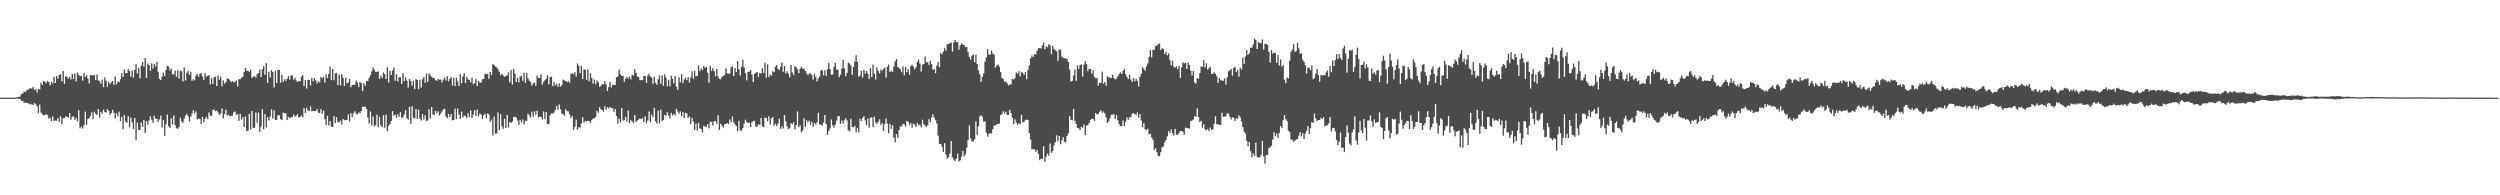 <?xml version="1.0" encoding="UTF-8"?>
<svg xmlns="http://www.w3.org/2000/svg" width="1920" height="150">
  <path d="M0 74.995h1v1.000H0zM1 74.995h1v1.000H1zM2 74.995h1v1.000H2zM3 74.995h1v1.000H3zM4 74.995h1v1.000H4zM5 74.994h1v1.000H5zM6 74.994h1v1.000H6zM7 74.995h1v1.000H7zM8 74.995h1v1.000H8zM9 74.995h1v1.000H9zM10 74.995h1v1.000H10zM11 74.983h1v1.000H11zM12 74.886h1v1.000H12zM13 74.404h1v1.100H13zM14 74.553h1v1.457H14zM15 74.012h1v1.992H15zM16 72.124h1v5.401H16zM17 71.909h1v5.606H17zM18 70.276h1v8.676H18zM19 70.722h1v8.016H19zM20 69.301h1v9.745H20zM21 68.882h1v10.205H21zM22 68.051h1v12.070H22zM23 67.775h1v11.875H23zM24 68.111h1v12.173H24zM25 66.722h1v13.882H25zM26 69.050h1v10.103H26zM27 68.440h1v11.711H27zM28 71.057h1v10.749H28zM29 68.296h1v18.661H29zM30 68.784h1v11.595H30zM31 63.582h1v22.823H31zM32 65.225h1v22.488H32zM33 62.214h1v26.403H33zM34 62.934h1v25.414H34zM35 63.965h1v23.613H35zM36 62.271h1v26.222H36zM37 63.000h1v28.149H37zM38 65.602h1v24.767H38zM39 62.645h1v30.341H39zM40 64.165h1v25.212H40zM41 58.954h1v33.761H41zM42 63.711h1v28.936H42zM43 58.360h1v34.411H43zM44 60.516h1v30.115H44zM45 57.589h1v35.958H45zM46 57.014h1v32.333H46zM47 62.394h1v32.739H47zM48 54.480h1v36.445H48zM49 64.377h1v26.199H49zM50 58.542h1v30.593H50zM51 59.088h1v30.736H51zM52 60.491h1v29.793H52zM53 59.049h1v27.745H53zM54 61.063h1v30.826H54zM55 56.815h1v32.817H55zM56 60.646h1v28.720H56zM57 56.395h1v35.735H57zM58 62.506h1v28.012H58zM59 55.756h1v37.377H59zM60 57.355h1v27.279H60zM61 58.563h1v40.004H61zM62 58.133h1v39.111H62zM63 61.944h1v36.756H63zM64 55.932h1v40.202H64zM65 59.114h1v26.657H65zM66 57.728h1v38.072H66zM67 60.234h1v31.228H67zM68 64.112h1v26.615H68zM69 57.503h1v31.461H69zM70 57.953h1v28.348H70zM71 57.879h1v33.752H71zM72 57.483h1v28.347H72zM73 61.389h1v26.070H73zM74 57.219h1v31.098H74zM75 61.687h1v22.085H75zM76 62.498h1v27.832H76zM77 64.415h1v21.375H77zM78 61.072h1v26.376H78zM79 67.045h1v17.192H79zM80 59.556h1v26.412H80zM81 61.988h1v24.360H81zM82 66.723h1v17.078H82zM83 62.748h1v22.253H83zM84 64.613h1v23.585H84zM85 63.102h1v23.668H85zM86 62.191h1v22.204H86zM87 65.185h1v21.429H87zM88 58.754h1v32.069H88zM89 64.700h1v22.358H89zM90 62.631h1v26.735H90zM91 63.110h1v22.672H91zM92 60.873h1v32.123H92zM93 56.204h1v33.587H93zM94 59.112h1v40.052H94zM95 53.411h1v34.948H95zM96 56.074h1v37.289H96zM97 56.178h1v38.076H97zM98 53.109h1v36.122H98zM99 54.455h1v43.323H99zM100 58.931h1v31.388H100zM101 53.958h1v40.032H101zM102 59.610h1v39.486H102zM103 53.671h1v36.890H103zM104 49.351h1v58.364H104zM105 56.370h1v37.828H105zM106 52.194h1v47.530H106zM107 60.148h1v39.635H107zM108 50.488h1v43.451H108zM109 47.597h1v49.883H109zM110 51.153h1v40.992H110zM111 44.490h1v57.712H111zM112 59.912h1v33.103H112zM113 48.895h1v46.836H113zM114 49.995h1v42.507H114zM115 54.443h1v34.942H115zM116 48.576h1v43.365H116zM117 52.708h1v41.566H117zM118 49.061h1v39.839H118zM119 50.969h1v40.083H119zM120 47.449h1v43.900H120zM121 55.188h1v38.287H121zM122 60.564h1v31.116H122zM123 61.382h1v27.352H123zM124 58.775h1v39.181H124zM125 55.735h1v36.593H125zM126 58.475h1v45.880H126zM127 53.671h1v41.778H127zM128 50.566h1v37.451H128zM129 51.071h1v45.851H129zM130 54.140h1v44.285H130zM131 52.577h1v38.267H131zM132 57.203h1v38.254H132zM133 56.964h1v31.688H133zM134 54.157h1v41.814H134zM135 58.940h1v39.511H135zM136 54.021h1v44.913H136zM137 60.399h1v37.251H137zM138 54.244h1v36.131H138zM139 54.791h1v38.346H139zM140 62.461h1v31.942H140zM141 51.794h1v39.570H141zM142 61.732h1v27.059H142zM143 55.901h1v31.500H143zM144 54.419h1v34.883H144zM145 57.566h1v35.766H145zM146 55.197h1v34.390H146zM147 62.168h1v24.914H147zM148 60.805h1v23.887H148zM149 61.620h1v25.382H149zM150 58.170h1v27.376H150zM151 56.663h1v35.095H151zM152 58.921h1v32.171H152zM153 56.911h1v34.497H153zM154 56.046h1v39.170H154zM155 58.807h1v30.976H155zM156 61.325h1v32.547H156zM157 56.153h1v35.181H157zM158 58.796h1v30.926H158zM159 58.403h1v33.152H159zM160 57.584h1v28.751H160zM161 64.834h1v23.897H161zM162 60.148h1v28.815H162zM163 64.607h1v19.748H163zM164 59.234h1v24.879H164zM165 58.822h1v26.561H165zM166 66.138h1v18.833H166zM167 58.048h1v28.304H167zM168 61.247h1v27.008H168zM169 58.828h1v28.260H169zM170 66.321h1v16.999H170zM171 61.686h1v29.296H171zM172 64.188h1v23.371H172zM173 63.027h1v21.286H173zM174 60.403h1v28.276H174zM175 60.472h1v27.524H175zM176 61.694h1v27.549H176zM177 63.137h1v25.870H177zM178 62.381h1v26.464H178zM179 63.081h1v23.291H179zM180 63.052h1v22.536H180zM181 61.773h1v26.424H181zM182 66.348h1v21.294H182zM183 60.749h1v32.031H183zM184 60.932h1v26.489H184zM185 59.710h1v32.153H185zM186 59.044h1v30.985H186zM187 55.294h1v42.202H187zM188 52.284h1v37.233H188zM189 54.447h1v46.165H189zM190 54.519h1v45.916H190zM191 55.266h1v32.166H191zM192 53.542h1v45.925H192zM193 59.792h1v25.528H193zM194 58.890h1v39.417H194zM195 58.355h1v39.727H195zM196 59.639h1v26.686H196zM197 56.911h1v37.469H197zM198 56.182h1v30.303H198zM199 53.365h1v47.914H199zM200 59.173h1v38.218H200zM201 53.028h1v30.825H201zM202 50.806h1v48.494H202zM203 57.468h1v30.214H203zM204 48.491h1v49.385H204zM205 63.574h1v26.457H205zM206 55.064h1v37.460H206zM207 59.477h1v29.892H207zM208 53.839h1v30.117H208zM209 55.382h1v35.719H209zM210 67.199h1v17.658H210zM211 54.299h1v37.861H211zM212 63.716h1v28.414H212zM213 53.645h1v34.952H213zM214 53.717h1v34.812H214zM215 63.517h1v27.961H215zM216 57.493h1v34.621H216zM217 62.901h1v23.568H217zM218 60.807h1v26.205H218zM219 62.127h1v24.819H219zM220 60.542h1v31.687H220zM221 58.441h1v31.340H221zM222 61.120h1v29.681H222zM223 58.052h1v31.928H223zM224 57.928h1v32.061H224zM225 61.231h1v26.755H225zM226 59.684h1v29.891H226zM227 61.821h1v27.020H227zM228 62.943h1v24.743H228zM229 62.117h1v28.002H229zM230 62.465h1v27.394H230zM231 58.956h1v29.647H231zM232 57.590h1v32.498H232zM233 65.923h1v17.074H233zM234 61.372h1v25.485H234zM235 68.036h1v14.823H235zM236 61.372h1v23.491H236zM237 61.399h1v23.913H237zM238 65.607h1v16.225H238zM239 59.739h1v25.768H239zM240 62.462h1v22.658H240zM241 59.977h1v25.493H241zM242 61.709h1v23.504H242zM243 64.080h1v19.766H243zM244 62.374h1v24.117H244zM245 63.357h1v23.519H245zM246 58.959h1v24.808H246zM247 60.179h1v27.283H247zM248 58.921h1v26.094H248zM249 63.412h1v28.147H249zM250 57.192h1v38.878H250zM251 60.047h1v28.775H251zM252 56.775h1v39.596H252zM253 51.046h1v41.969H253zM254 61.473h1v35.723H254zM255 53.025h1v44.554H255zM256 61.663h1v27.538H256zM257 56.361h1v38.170H257zM258 55.958h1v33.950H258zM259 65.375h1v28.225H259zM260 57.165h1v36.968H260zM261 65.635h1v26.979H261zM262 56.863h1v38.805H262zM263 59.908h1v31.461H263zM264 66.024h1v26.333H264zM265 59.556h1v32.703H265zM266 64.005h1v28.112H266zM267 63.289h1v24.574H267zM268 60.725h1v32.697H268zM269 66.945h1v19.952H269zM270 65.346h1v24.521H270zM271 65.077h1v21.920H271zM272 65.199h1v20.276H272zM273 61.839h1v25.466H273zM274 63.604h1v24.476H274zM275 66.849h1v19.564H275zM276 63.023h1v23.833H276zM277 64.109h1v21.143H277zM278 69.861h1v12.131H278zM279 63.956h1v18.176H279zM280 65.798h1v16.039H280zM281 62.051h1v21.539H281zM282 62.370h1v28.012H282zM283 59.759h1v35.123H283zM284 57.752h1v27.866H284zM285 54.835h1v41.501H285zM286 51.836h1v37.591H286zM287 53.557h1v43.591H287zM288 55.143h1v41.030H288zM289 55.214h1v32.836H289zM290 54.811h1v42.951H290zM291 60.534h1v29.179H291zM292 58.046h1v38.267H292zM293 59.876h1v37.917H293zM294 55.663h1v32.817H294zM295 56.926h1v41.245H295zM296 60.642h1v27.497H296zM297 51.646h1v48.972H297zM298 63.375h1v33.445H298zM299 54.409h1v40.831H299zM300 57.572h1v35.280H300zM301 54.243h1v31.100H301zM302 51.905h1v36.867H302zM303 61.979h1v26.045H303zM304 57.006h1v33.340H304zM305 62.557h1v25.272H305zM306 59.346h1v30.303H306zM307 59.356h1v26.731H307zM308 64.465h1v26.003H308zM309 56.115h1v33.949H309zM310 62.431h1v25.471H310zM311 59.589h1v24.969H311zM312 61.880h1v28.982H312zM313 67.216h1v24.554H313zM314 60.690h1v21.356H314zM315 62.088h1v33.001H315zM316 65.747h1v15.816H316zM317 62.077h1v28.520H317zM318 68.463h1v22.481H318zM319 60.828h1v22.842H319zM320 61.367h1v30.085H320zM321 68.483h1v15.761H321zM322 61.228h1v29.898H322zM323 67.227h1v25.344H323zM324 60.928h1v26.551H324zM325 59.225h1v32.458H325zM326 63.574h1v25.011H326zM327 56.473h1v36.439H327zM328 62.843h1v29.578H328zM329 56.362h1v27.579H329zM330 57.839h1v33.031H330zM331 58.947h1v23.301H331zM332 59.804h1v28.113H332zM333 59.835h1v28.461H333zM334 61.525h1v23.677H334zM335 62.043h1v25.018H335zM336 60.732h1v24.758H336zM337 61.403h1v27.321H337zM338 61.055h1v26.305H338zM339 63.273h1v22.381H339zM340 61.153h1v22.899H340zM341 59.521h1v24.058H341zM342 61.891h1v27.587H342zM343 58.530h1v32.236H343zM344 62.479h1v25.038H344zM345 60.730h1v29.036H345zM346 59.228h1v28.352H346zM347 65.697h1v26.771H347zM348 59.679h1v32.448H348zM349 66.031h1v17.435H349zM350 59.674h1v31.890H350zM351 62.570h1v20.773H351zM352 66.044h1v22.045H352zM353 56.829h1v34.495H353zM354 63.863h1v21.844H354zM355 58.748h1v31.549H355zM356 56.197h1v32.602H356zM357 63.856h1v25.299H357zM358 59.054h1v31.624H358zM359 61.045h1v25.886H359zM360 61.290h1v28.628H360zM361 63.258h1v21.579H361zM362 59.553h1v31.019H362zM363 64.629h1v23.368H363zM364 63.870h1v20.788H364zM365 60.486h1v28.493H365zM366 66.124h1v18.022H366zM367 62.185h1v27.143H367zM368 63.367h1v23.864H368zM369 63.520h1v24.501H369zM370 60.940h1v30.465H370zM371 60.623h1v28.000H371zM372 56.512h1v30.805H372zM373 56.969h1v33.794H373zM374 56.671h1v30.425H374zM375 60.581h1v27.338H375zM376 55.226h1v38.434H376zM377 57.630h1v34.290H377zM378 49.265h1v54.697H378zM379 49.953h1v39.538H379zM380 51.197h1v51.440H380zM381 51.701h1v50.918H381zM382 53.204h1v33.222H382zM383 55.121h1v44.840H383zM384 57.684h1v30.002H384zM385 56.535h1v40.433H385zM386 58.017h1v40.868H386zM387 59.094h1v32.085H387zM388 58.271h1v40.051H388zM389 57.971h1v30.226H389zM390 55.569h1v42.331H390zM391 63.270h1v30.417H391zM392 53.656h1v40.785H392zM393 64.911h1v28.433H393zM394 52.846h1v37.035H394zM395 56.586h1v32.999H395zM396 63.049h1v27.272H396zM397 59.957h1v32.644H397zM398 63.264h1v32.585H398zM399 58.753h1v33.260H399zM400 58.314h1v35.762H400zM401 62.048h1v29.764H401zM402 55.829h1v39.588H402zM403 63.685h1v29.100H403zM404 55.998h1v36.763H404zM405 60.102h1v27.199H405zM406 62.022h1v26.586H406zM407 63.094h1v27.118H407zM408 65.773h1v19.993H408zM409 64.052h1v25.580H409zM410 63.374h1v22.230H410zM411 65.808h1v22.237H411zM412 57.957h1v27.145H412zM413 59.907h1v30.239H413zM414 59.816h1v29.722H414zM415 57.103h1v32.782H415zM416 64.941h1v26.693H416zM417 63.051h1v22.533H417zM418 61.573h1v29.977H418zM419 60.546h1v25.469H419zM420 57.735h1v37.603H420zM421 64.709h1v30.560H421zM422 59.292h1v29.305H422zM423 58.818h1v28.358H423zM424 66.078h1v21.049H424zM425 63.088h1v23.262H425zM426 65.702h1v18.584H426zM427 64.289h1v17.197H427zM428 66.613h1v17.612H428zM429 64.007h1v16.152H429zM430 66.498h1v17.382H430zM431 65.297h1v21.943H431zM432 61.153h1v26.429H432zM433 61.787h1v27.033H433zM434 62.073h1v21.889H434zM435 63.109h1v22.283H435zM436 62.290h1v23.262H436zM437 63.535h1v24.393H437zM438 56.744h1v33.904H438zM439 56.327h1v32.859H439zM440 57.069h1v42.660H440zM441 55.496h1v41.885H441zM442 58.798h1v33.205H442zM443 48.724h1v50.756H443zM444 50.411h1v47.288H444zM445 56.231h1v41.778H445zM446 50.576h1v44.232H446zM447 60.661h1v29.286H447zM448 53.387h1v40.916H448zM449 53.494h1v39.543H449zM450 61.352h1v31.824H450zM451 53.362h1v39.398H451zM452 62.395h1v30.512H452zM453 56.402h1v38.004H453zM454 59.853h1v32.438H454zM455 64.187h1v26.832H455zM456 61.059h1v29.876H456zM457 64.667h1v25.072H457zM458 61.948h1v23.141H458zM459 63.078h1v23.504H459zM460 66.692h1v15.651H460zM461 65.852h1v17.975H461zM462 64.613h1v19.837H462zM463 64.649h1v21.156H463zM464 62.468h1v19.161H464zM465 64.800h1v19.347H465zM466 69.822h1v12.472H466zM467 66.915h1v16.311H467zM468 62.855h1v19.304H468zM469 67.135h1v15.849H469zM470 65.057h1v18.104H470zM471 65.156h1v20.786H471zM472 65.254h1v18.348H472zM473 59.393h1v29.676H473zM474 58.699h1v36.318H474zM475 53.450h1v37.655H475zM476 57.079h1v37.096H476zM477 58.342h1v24.656H477zM478 58.305h1v34.240H478zM479 62.693h1v29.612H479zM480 60.499h1v29.205H480zM481 58.998h1v34.559H481zM482 60.358h1v24.543H482zM483 58.704h1v35.916H483zM484 60.980h1v31.378H484zM485 57.403h1v35.840H485zM486 57.983h1v36.666H486zM487 52.979h1v35.399H487zM488 56.085h1v37.636H488zM489 58.735h1v33.847H489zM490 59.310h1v32.422H490zM491 61.622h1v29.317H491zM492 61.440h1v30.040H492zM493 61.603h1v29.051H493zM494 58.321h1v35.413H494zM495 58.368h1v30.967H495zM496 63.758h1v31.028H496zM497 57.998h1v34.572H497zM498 56.560h1v29.113H498zM499 58.735h1v35.184H499zM500 59.479h1v28.611H500zM501 64.399h1v25.532H501zM502 59.017h1v23.809H502zM503 63.440h1v29.772H503zM504 65.099h1v29.849H504zM505 60.860h1v24.127H505zM506 57.977h1v36.749H506zM507 64.364h1v19.795H507zM508 57.915h1v35.085H508zM509 65.966h1v26.123H509zM510 57.137h1v31.083H510zM511 59.524h1v29.243H511zM512 66.181h1v20.116H512zM513 61.320h1v27.390H513zM514 66.325h1v24.705H514zM515 58.063h1v28.571H515zM516 60.443h1v28.278H516zM517 63.971h1v23.560H517zM518 58.490h1v30.114H518zM519 66.695h1v16.873H519zM520 68.958h1v16.720H520zM521 59.316h1v28.084H521zM522 63.213h1v22.344H522zM523 56.915h1v32.255H523zM524 63.894h1v22.326H524zM525 61.020h1v29.639H525zM526 59.594h1v27.048H526zM527 61.493h1v25.679H527zM528 59.291h1v31.421H528zM529 63.386h1v25.993H529zM530 59.474h1v35.841H530zM531 54.729h1v35.798H531zM532 60.375h1v33.019H532zM533 54.426h1v45.584H533zM534 58.659h1v36.390H534zM535 58.232h1v41.839H535zM536 50.282h1v44.077H536zM537 54.647h1v43.980H537zM538 52.501h1v46.526H538zM539 53.850h1v47.990H539zM540 50.685h1v45.939H540zM541 52.177h1v45.006H541zM542 51.295h1v46.072H542zM543 55.883h1v39.269H543zM544 63.515h1v35.028H544zM545 50.568h1v42.949H545zM546 54.638h1v38.954H546zM547 52.310h1v44.216H547zM548 54.616h1v38.549H548zM549 58.603h1v34.391H549zM550 52.985h1v42.218H550zM551 58.657h1v29.895H551zM552 60.573h1v39.194H552zM553 60.931h1v34.068H553zM554 59.157h1v37.376H554zM555 58.303h1v39.576H555zM556 57.736h1v37.659H556zM557 52.555h1v42.653H557zM558 56.284h1v38.174H558zM559 56.647h1v38.806H559zM560 56.441h1v35.364H560zM561 51.703h1v42.143H561zM562 50.945h1v38.588H562zM563 58.358h1v35.581H563zM564 52.210h1v43.442H564zM565 55.350h1v41.461H565zM566 46.760h1v53.925H566zM567 53.199h1v39.526H567zM568 57.956h1v42.294H568zM569 51.241h1v49.118H569zM570 45.947h1v52.436H570zM571 51.892h1v42.987H571zM572 56.267h1v35.689H572zM573 61.677h1v31.995H573zM574 55.207h1v39.383H574zM575 55.039h1v39.200H575zM576 53.760h1v43.761H576zM577 57.346h1v36.399H577zM578 62.962h1v29.868H578zM579 56.778h1v36.050H579zM580 55.805h1v41.471H580zM581 55.495h1v41.765H581zM582 59.127h1v36.233H582zM583 56.132h1v40.048H583zM584 56.414h1v34.167H584zM585 52.393h1v44.648H585zM586 56.037h1v41.618H586zM587 48.187h1v42.197H587zM588 59.756h1v30.940H588zM589 49.489h1v43.670H589zM590 59.245h1v30.023H590zM591 57.300h1v38.251H591zM592 58.114h1v32.645H592zM593 54.697h1v35.169H593zM594 55.460h1v41.076H594zM595 51.220h1v43.800H595zM596 49.868h1v46.862H596zM597 52.913h1v42.093H597zM598 53.806h1v37.372H598zM599 51.352h1v47.631H599zM600 48.115h1v48.873H600zM601 55.124h1v43.523H601zM602 50.693h1v37.615H602zM603 56.426h1v36.761H603zM604 54.665h1v42.522H604zM605 56.642h1v42.567H605zM606 59.390h1v39.017H606zM607 50.098h1v44.482H607zM608 55.765h1v39.696H608zM609 57.725h1v36.203H609zM610 50.905h1v48.420H610zM611 51.787h1v44.357H611zM612 53.138h1v32.402H612zM613 56.176h1v41.441H613zM614 52.766h1v43.573H614zM615 51.375h1v50.248H615zM616 52.770h1v47.461H616zM617 52.746h1v38.203H617zM618 54.524h1v42.883H618zM619 56.384h1v35.994H619zM620 57.682h1v36.329H620zM621 56.360h1v36.362H621zM622 56.533h1v39.254H622zM623 57.656h1v36.060H623zM624 61.195h1v36.237H624zM625 56.579h1v37.941H625zM626 58.992h1v36.671H626zM627 62.433h1v31.480H627zM628 60.169h1v26.435H628zM629 58.681h1v36.769H629zM630 54.176h1v41.585H630zM631 53.794h1v42.645H631zM632 57.812h1v36.347H632zM633 53.920h1v34.475H633zM634 58.254h1v37.014H634zM635 53.256h1v50.279H635zM636 48.340h1v52.334H636zM637 53.027h1v45.671H637zM638 57.420h1v34.309H638zM639 57.191h1v39.056H639zM640 51.281h1v46.709H640zM641 48.234h1v47.478H641zM642 53.444h1v39.103H642zM643 53.491h1v35.836H643zM644 59.341h1v29.746H644zM645 57.331h1v37.802H645zM646 52.806h1v39.819H646zM647 45.876h1v49.082H647zM648 52.424h1v40.054H648zM649 58.516h1v32.352H649zM650 55.938h1v36.559H650zM651 48.203h1v51.913H651zM652 48.812h1v52.096H652zM653 50.339h1v40.917H653zM654 57.450h1v40.178H654zM655 51.410h1v46.418H655zM656 47.196h1v49.319H656zM657 42.389h1v59.181H657zM658 47.552h1v50.748H658zM659 58.895h1v42.760H659zM660 58.003h1v33.214H660zM661 54.546h1v38.488H661zM662 59.608h1v30.963H662zM663 53.667h1v35.543H663zM664 56.542h1v35.901H664zM665 54.527h1v41.669H665zM666 56.498h1v34.521H666zM667 60.618h1v37.383H667zM668 52.292h1v38.146H668zM669 59.258h1v30.833H669zM670 49.587h1v48.080H670zM671 56.623h1v33.043H671zM672 61.096h1v32.825H672zM673 51.782h1v43.500H673zM674 54.573h1v38.968H674zM675 56.311h1v35.307H675zM676 53.367h1v42.475H676zM677 54.399h1v40.181H677zM678 52.974h1v47.645H678zM679 51.927h1v43.286H679zM680 59.591h1v31.543H680zM681 51.269h1v43.594H681zM682 49.535h1v52.874H682zM683 55.225h1v39.884H683zM684 54.374h1v44.473H684zM685 55.286h1v40.943H685zM686 51.025h1v54.607H686zM687 47.128h1v62.142H687zM688 45.407h1v57.483H688zM689 51.441h1v54.384H689zM690 52.252h1v47.651H690zM691 53.285h1v43.673H691zM692 55.502h1v41.675H692zM693 50.991h1v44.044H693zM694 57.883h1v37.637H694zM695 51.532h1v45.591H695zM696 55.330h1v37.566H696zM697 53.030h1v40.604H697zM698 57.326h1v38.791H698zM699 50.864h1v43.657H699zM700 49.691h1v48.237H700zM701 51.225h1v43.735H701zM702 53.267h1v42.528H702zM703 51.651h1v45.861H703zM704 47.502h1v46.819H704zM705 45.705h1v50.450H705zM706 48.811h1v46.905H706zM707 55.007h1v42.823H707zM708 49.752h1v42.199H708zM709 49.146h1v46.073H709zM710 43.495h1v53.079H710zM711 47.750h1v49.749H711zM712 47.820h1v48.231H712zM713 49.843h1v41.708H713zM714 46.780h1v47.074H714zM715 49.194h1v40.969H715zM716 53.615h1v34.159H716zM717 52.902h1v37.394H717zM718 56.164h1v36.140H718zM719 50.528h1v44.372H719zM720 47.454h1v56.719H720zM721 51.602h1v58.922H721zM722 40.701h1v69.805H722zM723 41.773h1v70.908H723zM724 39.630h1v77.011H724zM725 36.977h1v72.951H725zM726 38.844h1v79.834H726zM727 33.969h1v87.914H727zM728 33.900h1v86.655H728zM729 33.196h1v84.837H729zM730 32.664h1v75.664H730zM731 39.628h1v81.230H731zM732 32.766h1v89.752H732zM733 30.703h1v92.945H733zM734 32.360h1v89.615H734zM735 32.359h1v85.620H735zM736 38.231h1v85.927H736zM737 34.706h1v88.388H737zM738 33.278h1v87.033H738zM739 34.233h1v81.631H739zM740 34.549h1v85.587H740zM741 36.192h1v82.332H741zM742 35.925h1v77.499H742zM743 40.076h1v67.483H743zM744 43.703h1v52.628H744zM745 45.735h1v60.598H745zM746 42.777h1v65.638H746zM747 41.749h1v67.024H747zM748 47.842h1v59.056H748zM749 42.106h1v51.186H749zM750 49.186h1v54.336H750zM751 54.012h1v42.887H751zM752 57.151h1v32.244H752zM753 62.806h1v25.591H753zM754 58.962h1v30.742H754zM755 56.300h1v37.124H755zM756 47.359h1v45.845H756zM757 44.031h1v57.858H757zM758 37.846h1v67.108H758zM759 41.988h1v60.925H759zM760 41.923h1v60.254H760zM761 38.764h1v63.788H761zM762 41.138h1v58.021H762zM763 41.922h1v54.452H763zM764 51.917h1v44.619H764zM765 50.333h1v45.052H765zM766 49.607h1v45.607H766zM767 51.188h1v43.732H767zM768 55.381h1v33.164H768zM769 59.723h1v27.898H769zM770 60.681h1v24.771H770zM771 62.854h1v24.334H771zM772 62.556h1v23.221H772zM773 63.881h1v24.398H773zM774 65.676h1v22.633H774zM775 64.757h1v19.567H775zM776 64.817h1v22.007H776zM777 60.661h1v29.778H777zM778 61.124h1v34.159H778zM779 60.007h1v31.715H779zM780 55.672h1v38.545H780zM781 56.603h1v39.395H781zM782 54.706h1v39.867H782zM783 58.644h1v36.760H783zM784 55.135h1v33.032H784zM785 55.893h1v38.096H785zM786 57.619h1v35.868H786zM787 55.193h1v36.866H787zM788 60.806h1v31.096H788zM789 53.543h1v38.550H789zM790 50.354h1v51.778H790zM791 44.745h1v62.530H791zM792 42.572h1v72.153H792zM793 43.778h1v70.803H793zM794 41.517h1v73.129H794zM795 41.835h1v74.804H795zM796 39.042h1v76.144H796zM797 36.993h1v81.189H797zM798 36.896h1v86.116H798zM799 37.205h1v84.596H799zM800 34.954h1v87.282H800zM801 32.778h1v79.435H801zM802 37.806h1v86.472H802zM803 35.587h1v84.781H803zM804 36.287h1v81.683H804zM805 33.955h1v85.691H805zM806 34.993h1v75.199H806zM807 41.550h1v75.851H807zM808 35.391h1v80.691H808zM809 37.499h1v74.205H809zM810 38.672h1v70.660H810zM811 39.355h1v64.576H811zM812 46.754h1v61.667H812zM813 38.074h1v66.312H813zM814 38.044h1v72.756H814zM815 43.454h1v64.266H815zM816 44.640h1v60.594H816zM817 44.644h1v64.241H817zM818 44.880h1v64.361H818zM819 45.276h1v59.103H819zM820 47.552h1v54.846H820zM821 53.383h1v35.799H821zM822 62.523h1v29.531H822zM823 62.031h1v30.343H823zM824 57.992h1v25.624H824zM825 53.391h1v39.423H825zM826 62.077h1v33.231H826zM827 50.326h1v48.019H827zM828 52.909h1v45.648H828zM829 49.986h1v50.028H829zM830 49.387h1v48.050H830zM831 58.807h1v39.309H831zM832 49.597h1v45.977H832zM833 46.960h1v56.800H833zM834 49.307h1v47.255H834zM835 54.730h1v41.297H835zM836 52.886h1v41.565H836zM837 52.921h1v39.169H837zM838 56.585h1v34.566H838zM839 53.984h1v37.365H839zM840 58.862h1v33.967H840zM841 60.179h1v26.556H841zM842 59.887h1v28.037H842zM843 65.852h1v21.734H843zM844 63.636h1v22.274H844zM845 63.596h1v21.012H845zM846 54.986h1v31.636H846zM847 64.429h1v21.213H847zM848 62.960h1v24.236H848zM849 65.890h1v24.278H849zM850 58.451h1v35.995H850zM851 59.467h1v33.748H851zM852 59.629h1v31.082H852zM853 59.965h1v28.259H853zM854 57.298h1v30.786H854zM855 60.011h1v27.766H855zM856 61.017h1v30.360H856zM857 60.399h1v27.960H857zM858 58.672h1v33.761H858zM859 56.735h1v38.529H859zM860 55.535h1v41.357H860zM861 56.820h1v40.176H861zM862 54.464h1v38.077H862zM863 52.873h1v44.088H863zM864 56.964h1v36.453H864zM865 58.972h1v31.211H865zM866 60.749h1v31.511H866zM867 57.386h1v32.848H867zM868 61.108h1v28.736H868zM869 62.926h1v24.370H869zM870 59.868h1v26.910H870zM871 62.380h1v25.187H871zM872 60.535h1v27.978H872zM873 62.029h1v24.318H873zM874 66.381h1v23.964H874zM875 59.078h1v28.472H875zM876 56.765h1v35.810H876zM877 51.386h1v46.427H877zM878 52.937h1v41.654H878zM879 54.316h1v44.907H879zM880 51.017h1v48.999H880zM881 48.724h1v50.173H881zM882 43.628h1v59.516H882zM883 38.418h1v64.347H883zM884 44.005h1v61.555H884zM885 38.310h1v68.995H885zM886 38.146h1v77.012H886zM887 35.382h1v78.311H887zM888 34.944h1v81.961H888zM889 34.036h1v85.656H889zM890 33.328h1v86.695H890zM891 38.467h1v78.496H891zM892 37.013h1v76.264H892zM893 37.748h1v74.758H893zM894 41.581h1v67.827H894zM895 39.678h1v67.856H895zM896 42.562h1v62.190H896zM897 41.050h1v59.689H897zM898 46.224h1v55.964H898zM899 50.115h1v49.390H899zM900 46.699h1v55.614H900zM901 51.197h1v52.720H901zM902 51.954h1v47.092H902zM903 50.957h1v52.402H903zM904 53.018h1v50.617H904zM905 50.633h1v51.536H905zM906 59.819h1v40.786H906zM907 51.706h1v48.954H907zM908 47.899h1v53.296H908zM909 48.732h1v54.769H909zM910 48.279h1v49.695H910zM911 52.920h1v45.348H911zM912 48.079h1v50.392H912zM913 49.911h1v48.984H913zM914 54.207h1v38.715H914zM915 57.960h1v34.536H915zM916 54.558h1v37.199H916zM917 63.184h1v26.038H917zM918 64.298h1v25.348H918zM919 60.066h1v23.137H919zM920 60.480h1v29.326H920zM921 56.032h1v37.644H921zM922 50.991h1v41.783H922zM923 51.392h1v46.586H923zM924 46.190h1v49.316H924zM925 51.955h1v47.246H925zM926 48.515h1v51.607H926zM927 53.388h1v45.561H927zM928 52.493h1v48.195H928zM929 51.326h1v46.693H929zM930 56.788h1v43.116H930zM931 56.853h1v42.452H931zM932 55.552h1v39.564H932zM933 56.668h1v32.640H933zM934 58.563h1v36.845H934zM935 63.660h1v31.807H935zM936 59.953h1v35.837H936zM937 61.666h1v34.456H937zM938 61.840h1v24.765H938zM939 61.995h1v27.707H939zM940 60.202h1v29.277H940zM941 64.926h1v24.459H941zM942 59.395h1v27.789H942zM943 54.783h1v32.469H943zM944 54.106h1v35.484H944zM945 52.943h1v38.785H945zM946 58.095h1v31.972H946zM947 52.118h1v38.406H947zM948 51.247h1v41.736H948zM949 55.354h1v35.468H949zM950 53.656h1v37.594H950zM951 58.896h1v29.606H951zM952 51.893h1v38.325H952zM953 53.350h1v40.046H953zM954 44.259h1v53.372H954zM955 49.126h1v51.999H955zM956 43.390h1v59.159H956zM957 38.385h1v69.827H957zM958 42.243h1v69.948H958zM959 40.771h1v68.262H959zM960 36.793h1v79.243H960zM961 36.448h1v84.502H961zM962 34.055h1v83.766H962zM963 29.665h1v90.067H963zM964 30.696h1v78.896H964zM965 37.644h1v82.755H965zM966 32.214h1v88.729H966zM967 33.058h1v87.742H967zM968 33.188h1v85.857H968zM969 30.286h1v77.900H969zM970 37.967h1v81.964H970zM971 33.594h1v92.102H971zM972 33.840h1v85.386H972zM973 34.370h1v84.543H973zM974 39.785h1v73.901H974zM975 48.079h1v65.190H975zM976 38.447h1v73.525H976zM977 41.215h1v65.987H977zM978 40.382h1v61.167H978zM979 40.744h1v63.920H979zM980 48.249h1v54.340H980zM981 42.283h1v63.577H981zM982 50.301h1v51.834H982zM983 45.594h1v51.208H983zM984 51.267h1v47.134H984zM985 49.795h1v42.517H985zM986 61.090h1v27.380H986zM987 63.835h1v27.785H987zM988 59.452h1v33.551H988zM989 60.192h1v40.203H989zM990 46.596h1v54.905H990zM991 39.665h1v67.666H991zM992 38.041h1v69.179H992zM993 33.953h1v74.843H993zM994 39.771h1v68.333H994zM995 39.084h1v67.927H995zM996 32.884h1v73.975H996zM997 37.122h1v67.073H997zM998 41.299h1v60.147H998zM999 40.968h1v63.810H999zM1000 45.801h1v56.540H1000zM1001 47.465h1v59.266H1001zM1002 50.058h1v52.479H1002zM1003 56.431h1v43.973H1003zM1004 51.897h1v44.945H1004zM1005 52.077h1v50.781H1005zM1006 53.871h1v44.577H1006zM1007 50.245h1v43.525H1007zM1008 60.906h1v33.502H1008zM1009 60.056h1v27.144H1009zM1010 56.438h1v34.518H1010zM1011 53.000h1v39.891H1011zM1012 57.644h1v34.537H1012zM1013 62.691h1v29.397H1013zM1014 57.415h1v33.066H1014zM1015 57.991h1v33.360H1015zM1016 57.493h1v32.474H1016zM1017 57.924h1v38.937H1017zM1018 55.694h1v40.844H1018zM1019 54.158h1v41.929H1019zM1020 58.866h1v35.901H1020zM1021 50.635h1v39.345H1021zM1022 55.336h1v45.731H1022zM1023 46.580h1v51.852H1023zM1024 50.690h1v47.532H1024zM1025 46.204h1v54.633H1025zM1026 41.615h1v65.784H1026zM1027 45.303h1v66.166H1027zM1028 41.496h1v67.344H1028zM1029 44.464h1v57.345H1029zM1030 46.041h1v67.544H1030zM1031 37.094h1v76.224H1031zM1032 35.016h1v81.815H1032zM1033 41.135h1v64.075H1033zM1034 55.834h1v40.455H1034zM1035 45.182h1v56.763H1035zM1036 38.446h1v71.829H1036zM1037 39.067h1v72.494H1037zM1038 38.044h1v63.644H1038zM1039 55.206h1v44.210H1039zM1040 51.399h1v38.018H1040zM1041 42.097h1v65.725H1041zM1042 36.573h1v74.512H1042zM1043 45.219h1v56.595H1043zM1044 60.316h1v32.384H1044zM1045 49.886h1v50.267H1045zM1046 49.723h1v52.400H1046zM1047 47.331h1v44.131H1047zM1048 52.565h1v45.541H1048zM1049 49.330h1v58.555H1049zM1050 51.755h1v40.750H1050zM1051 61.894h1v30.698H1051zM1052 62.167h1v26.506H1052zM1053 52.605h1v40.452H1053zM1054 56.653h1v40.780H1054zM1055 55.632h1v36.070H1055zM1056 57.391h1v36.951H1056zM1057 54.097h1v39.826H1057zM1058 53.809h1v39.743H1058zM1059 63.149h1v23.115H1059zM1060 58.044h1v39.367H1060zM1061 46.902h1v51.522H1061zM1062 42.747h1v64.142H1062zM1063 46.473h1v54.023H1063zM1064 53.106h1v37.762H1064zM1065 64.185h1v25.784H1065zM1066 51.465h1v48.700H1066zM1067 41.288h1v64.900H1067zM1068 46.501h1v55.691H1068zM1069 51.271h1v40.006H1069zM1070 61.002h1v30.941H1070zM1071 53.764h1v37.577H1071zM1072 50.010h1v53.392H1072zM1073 45.712h1v57.012H1073zM1074 52.652h1v42.252H1074zM1075 64.517h1v21.199H1075zM1076 56.077h1v35.796H1076zM1077 50.463h1v48.403H1077zM1078 50.741h1v45.378H1078zM1079 61.437h1v33.224H1079zM1080 60.633h1v32.215H1080zM1081 51.433h1v41.590H1081zM1082 53.243h1v45.805H1082zM1083 60.143h1v28.277H1083zM1084 61.104h1v31.792H1084zM1085 45.682h1v53.336H1085zM1086 47.993h1v49.403H1086zM1087 51.654h1v42.117H1087zM1088 58.387h1v35.320H1088zM1089 61.909h1v23.548H1089zM1090 63.836h1v30.438H1090zM1091 54.849h1v39.609H1091zM1092 49.903h1v49.953H1092zM1093 49.159h1v47.094H1093zM1094 55.377h1v39.173H1094zM1095 58.203h1v31.692H1095zM1096 65.351h1v20.045H1096zM1097 62.649h1v27.250H1097zM1098 57.657h1v41.884H1098zM1099 53.207h1v44.505H1099zM1100 51.009h1v43.969H1100zM1101 56.856h1v32.786H1101zM1102 63.682h1v16.247H1102zM1103 58.258h1v36.491H1103zM1104 52.424h1v50.178H1104zM1105 51.253h1v45.191H1105zM1106 65.413h1v25.280H1106zM1107 58.025h1v33.766H1107zM1108 57.975h1v46.225H1108zM1109 46.842h1v53.416H1109zM1110 49.589h1v47.416H1110zM1111 60.515h1v35.956H1111zM1112 50.069h1v38.930H1112zM1113 50.854h1v51.161H1113zM1114 51.038h1v46.207H1114zM1115 52.012h1v44.859H1115zM1116 48.949h1v51.162H1116zM1117 45.737h1v58.955H1117zM1118 47.211h1v54.102H1118zM1119 49.715h1v50.978H1119zM1120 44.099h1v56.123H1120zM1121 41.251h1v71.847H1121zM1122 38.507h1v65.512H1122zM1123 47.524h1v65.876H1123zM1124 45.033h1v53.381H1124zM1125 49.493h1v49.916H1125zM1126 45.728h1v56.317H1126zM1127 42.285h1v69.085H1127zM1128 52.521h1v45.950H1128zM1129 53.422h1v33.187H1129zM1130 57.542h1v37.894H1130zM1131 47.709h1v51.807H1131zM1132 54.536h1v45.171H1132zM1133 59.819h1v34.466H1133zM1134 57.897h1v26.428H1134zM1135 58.457h1v32.825H1135zM1136 48.307h1v54.474H1136zM1137 50.117h1v46.916H1137zM1138 62.610h1v22.527H1138zM1139 51.887h1v45.609H1139zM1140 48.799h1v50.198H1140zM1141 50.350h1v48.849H1141zM1142 60.343h1v29.554H1142zM1143 60.944h1v28.798H1143zM1144 54.219h1v42.518H1144zM1145 52.551h1v44.767H1145zM1146 57.539h1v33.411H1146zM1147 58.902h1v33.949H1147zM1148 57.809h1v34.215H1148zM1149 54.348h1v38.038H1149zM1150 57.416h1v35.695H1150zM1151 57.008h1v34.286H1151zM1152 60.718h1v35.353H1152zM1153 51.112h1v41.418H1153zM1154 49.222h1v54.947H1154zM1155 49.977h1v48.619H1155zM1156 52.384h1v40.189H1156zM1157 46.488h1v55.092H1157zM1158 41.240h1v60.571H1158zM1159 48.567h1v57.529H1159zM1160 40.031h1v63.338H1160zM1161 45.233h1v55.181H1161zM1162 45.989h1v64.076H1162zM1163 41.403h1v63.249H1163zM1164 43.986h1v64.405H1164zM1165 49.794h1v50.317H1165zM1166 58.273h1v35.293H1166zM1167 45.398h1v56.847H1167zM1168 41.094h1v70.082H1168zM1169 44.635h1v61.604H1169zM1170 48.221h1v44.786H1170zM1171 60.691h1v32.369H1171zM1172 47.784h1v50.421H1172zM1173 47.181h1v56.358H1173zM1174 55.192h1v41.248H1174zM1175 68.035h1v14.442H1175zM1176 56.771h1v29.934H1176zM1177 53.054h1v38.367H1177zM1178 62.803h1v32.533H1178zM1179 57.313h1v28.123H1179zM1180 64.244h1v27.810H1180zM1181 55.369h1v37.459H1181zM1182 54.259h1v37.431H1182zM1183 57.277h1v30.433H1183zM1184 59.830h1v26.888H1184zM1185 58.780h1v40.787H1185zM1186 47.552h1v57.876H1186zM1187 43.848h1v61.162H1187zM1188 44.476h1v50.023H1188zM1189 49.360h1v48.256H1189zM1190 44.295h1v61.466H1190zM1191 41.349h1v65.117H1191zM1192 36.490h1v71.166H1192zM1193 45.499h1v60.524H1193zM1194 42.124h1v64.611H1194zM1195 42.472h1v73.355H1195zM1196 47.049h1v56.254H1196zM1197 60.336h1v37.009H1197zM1198 38.879h1v63.397H1198zM1199 36.611h1v74.885H1199zM1200 44.078h1v61.701H1200zM1201 58.958h1v28.640H1201zM1202 43.109h1v62.751H1202zM1203 40.136h1v62.602H1203zM1204 49.036h1v56.959H1204zM1205 56.255h1v35.919H1205zM1206 55.975h1v40.698H1206zM1207 52.920h1v50.622H1207zM1208 48.836h1v55.099H1208zM1209 51.610h1v53.440H1209zM1210 61.141h1v25.835H1210zM1211 56.710h1v41.890H1211zM1212 46.860h1v56.974H1212zM1213 54.710h1v41.131H1213zM1214 61.749h1v32.507H1214zM1215 61.703h1v25.642H1215zM1216 59.644h1v27.443H1216zM1217 57.158h1v30.783H1217zM1218 62.613h1v28.796H1218zM1219 63.932h1v25.291H1219zM1220 65.771h1v18.856H1220zM1221 66.161h1v23.854H1221zM1222 65.577h1v20.278H1222zM1223 66.408h1v18.984H1223zM1224 65.094h1v18.544H1224zM1225 57.747h1v29.593H1225zM1226 63.075h1v24.195H1226zM1227 68.730h1v13.723H1227zM1228 59.213h1v32.237H1228zM1229 53.666h1v44.667H1229zM1230 56.052h1v40.433H1230zM1231 60.708h1v29.784H1231zM1232 54.266h1v44.174H1232zM1233 48.041h1v55.206H1233zM1234 50.956h1v44.836H1234zM1235 58.529h1v37.980H1235zM1236 62.109h1v27.653H1236zM1237 55.956h1v36.700H1237zM1238 51.690h1v49.792H1238zM1239 50.470h1v51.511H1239zM1240 57.096h1v37.459H1240zM1241 60.502h1v32.858H1241zM1242 60.715h1v37.727H1242zM1243 55.916h1v42.511H1243zM1244 53.849h1v45.959H1244zM1245 55.405h1v46.153H1245zM1246 60.789h1v34.776H1246zM1247 61.921h1v29.073H1247zM1248 60.622h1v28.310H1248zM1249 57.162h1v34.577H1249zM1250 62.484h1v30.962H1250zM1251 56.237h1v36.113H1251zM1252 58.947h1v32.730H1252zM1253 57.915h1v32.398H1253zM1254 61.077h1v32.932H1254zM1255 60.810h1v33.247H1255zM1256 59.867h1v29.068H1256zM1257 62.507h1v22.315H1257zM1258 61.647h1v23.407H1258zM1259 64.927h1v20.885H1259zM1260 64.302h1v21.395H1260zM1261 64.028h1v22.678H1261zM1262 63.923h1v21.561H1262zM1263 64.564h1v22.174H1263zM1264 60.415h1v29.817H1264zM1265 58.328h1v29.045H1265zM1266 57.962h1v32.546H1266zM1267 64.338h1v22.499H1267zM1268 55.252h1v33.310H1268zM1269 53.203h1v37.266H1269zM1270 56.698h1v35.399H1270zM1271 53.639h1v39.083H1271zM1272 55.476h1v38.628H1272zM1273 55.163h1v39.072H1273zM1274 55.610h1v37.790H1274zM1275 61.490h1v28.929H1275zM1276 60.754h1v28.850H1276zM1277 59.673h1v29.170H1277zM1278 61.626h1v25.035H1278zM1279 60.335h1v27.449H1279zM1280 62.253h1v24.157H1280zM1281 64.464h1v24.365H1281zM1282 64.053h1v25.154H1282zM1283 61.122h1v26.600H1283zM1284 61.503h1v28.695H1284zM1285 64.291h1v23.396H1285zM1286 66.286h1v21.235H1286zM1287 64.507h1v21.653H1287zM1288 64.197h1v21.197H1288zM1289 62.998h1v26.415H1289zM1290 60.110h1v30.080H1290zM1291 58.130h1v32.128H1291zM1292 59.869h1v31.140H1292zM1293 60.671h1v29.980H1293zM1294 59.667h1v32.328H1294zM1295 58.128h1v33.186H1295zM1296 58.618h1v33.337H1296zM1297 55.459h1v37.687H1297zM1298 54.530h1v40.630H1298zM1299 57.302h1v35.170H1299zM1300 59.120h1v33.782H1300zM1301 57.926h1v34.227H1301zM1302 59.968h1v31.709H1302zM1303 61.184h1v33.959H1303zM1304 60.252h1v33.433H1304zM1305 58.325h1v30.731H1305zM1306 59.210h1v33.709H1306zM1307 62.513h1v29.541H1307zM1308 62.365h1v28.500H1308zM1309 61.457h1v31.489H1309zM1310 62.158h1v28.383H1310zM1311 61.821h1v29.876H1311zM1312 62.188h1v29.188H1312zM1313 62.157h1v27.430H1313zM1314 60.293h1v29.266H1314zM1315 57.569h1v30.851H1315zM1316 62.526h1v25.971H1316zM1317 63.625h1v24.167H1317zM1318 66.123h1v22.987H1318zM1319 65.267h1v19.607H1319zM1320 66.502h1v17.310H1320zM1321 66.688h1v17.177H1321zM1322 65.247h1v21.214H1322zM1323 63.723h1v21.654H1323zM1324 62.880h1v26.428H1324zM1325 61.160h1v29.983H1325zM1326 62.846h1v26.839H1326zM1327 65.836h1v21.460H1327zM1328 63.602h1v25.958H1328zM1329 60.211h1v27.147H1329zM1330 63.662h1v21.943H1330zM1331 62.084h1v24.920H1331zM1332 64.790h1v25.841H1332zM1333 66.208h1v20.552H1333zM1334 64.997h1v20.506H1334zM1335 66.529h1v18.406H1335zM1336 63.941h1v23.268H1336zM1337 64.523h1v18.766H1337zM1338 67.826h1v15.787H1338zM1339 68.626h1v14.150H1339zM1340 68.339h1v13.559H1340zM1341 67.740h1v15.716H1341zM1342 67.603h1v17.247H1342zM1343 66.666h1v17.955H1343zM1344 62.819h1v23.013H1344zM1345 63.647h1v20.797H1345zM1346 63.525h1v23.327H1346zM1347 64.465h1v21.843H1347zM1348 66.954h1v18.818H1348zM1349 65.044h1v20.953H1349zM1350 65.261h1v20.294H1350zM1351 67.442h1v15.110H1351zM1352 68.172h1v14.739H1352zM1353 69.110h1v13.374H1353zM1354 69.320h1v14.053H1354zM1355 70.357h1v9.432H1355zM1356 69.405h1v12.508H1356zM1357 70.226h1v9.912H1357zM1358 68.494h1v12.619H1358zM1359 67.430h1v13.294H1359zM1360 66.766h1v15.151H1360zM1361 65.620h1v15.896H1361zM1362 67.895h1v13.713H1362zM1363 68.419h1v13.871H1363zM1364 65.383h1v18.664H1364zM1365 64.758h1v18.738H1365zM1366 66.520h1v19.197H1366zM1367 69.573h1v12.076H1367zM1368 68.472h1v16.900H1368zM1369 67.819h1v16.527H1369zM1370 67.258h1v19.651H1370zM1371 64.634h1v23.500H1371zM1372 61.699h1v26.001H1372zM1373 60.800h1v30.418H1373zM1374 60.479h1v29.921H1374zM1375 61.253h1v30.629H1375zM1376 63.729h1v29.169H1376zM1377 61.639h1v29.023H1377zM1378 60.737h1v31.180H1378zM1379 61.386h1v29.767H1379zM1380 61.978h1v28.779H1380zM1381 62.760h1v25.247H1381zM1382 59.594h1v28.328H1382zM1383 61.758h1v24.129H1383zM1384 61.878h1v23.732H1384zM1385 61.038h1v22.892H1385zM1386 60.708h1v24.738H1386zM1387 60.798h1v25.290H1387zM1388 60.036h1v25.756H1388zM1389 65.840h1v18.705H1389zM1390 63.815h1v22.740H1390zM1391 62.073h1v25.368H1391zM1392 64.319h1v22.037H1392zM1393 66.425h1v18.566H1393zM1394 63.924h1v19.672H1394zM1395 65.006h1v17.735H1395zM1396 66.136h1v16.285H1396zM1397 66.165h1v16.376H1397zM1398 63.472h1v17.532H1398zM1399 64.374h1v18.237H1399zM1400 66.109h1v15.606H1400zM1401 62.000h1v23.216H1401zM1402 66.390h1v17.584H1402zM1403 65.879h1v15.101H1403zM1404 67.790h1v15.061H1404zM1405 67.799h1v18.326H1405zM1406 66.072h1v21.211H1406zM1407 63.662h1v20.626H1407zM1408 63.275h1v26.195H1408zM1409 63.522h1v23.359H1409zM1410 63.794h1v21.118H1410zM1411 63.448h1v23.262H1411zM1412 63.440h1v21.323H1412zM1413 62.364h1v22.741H1413zM1414 63.868h1v21.819H1414zM1415 61.810h1v23.303H1415zM1416 61.951h1v22.977H1416zM1417 63.040h1v22.101H1417zM1418 62.541h1v21.820H1418zM1419 66.531h1v19.883H1419zM1420 62.272h1v24.140H1420zM1421 63.104h1v23.112H1421zM1422 64.247h1v20.742H1422zM1423 62.046h1v23.257H1423zM1424 63.057h1v23.005H1424zM1425 65.386h1v18.436H1425zM1426 67.012h1v14.873H1426zM1427 67.311h1v13.668H1427zM1428 65.417h1v16.818H1428zM1429 68.478h1v14.420H1429zM1430 67.155h1v14.090H1430zM1431 66.503h1v15.593H1431zM1432 68.627h1v14.207H1432zM1433 69.143h1v12.593H1433zM1434 68.062h1v13.117H1434zM1435 67.185h1v17.265H1435zM1436 69.851h1v13.562H1436zM1437 67.889h1v16.283H1437zM1438 66.486h1v14.830H1438zM1439 66.324h1v20.381H1439zM1440 63.437h1v21.814H1440zM1441 61.259h1v23.623H1441zM1442 62.740h1v23.420H1442zM1443 65.188h1v21.188H1443zM1444 61.466h1v26.402H1444zM1445 60.519h1v28.557H1445zM1446 61.041h1v26.192H1446zM1447 61.216h1v29.293H1447zM1448 62.232h1v21.930H1448zM1449 63.145h1v25.836H1449zM1450 62.163h1v26.241H1450zM1451 63.238h1v28.538H1451zM1452 61.020h1v29.168H1452zM1453 61.913h1v26.249H1453zM1454 61.513h1v27.727H1454zM1455 61.712h1v25.400H1455zM1456 62.823h1v22.972H1456zM1457 65.575h1v17.188H1457zM1458 65.354h1v20.446H1458zM1459 64.798h1v21.788H1459zM1460 66.636h1v19.230H1460zM1461 64.487h1v22.901H1461zM1462 65.484h1v16.417H1462zM1463 68.503h1v12.227H1463zM1464 69.213h1v11.299H1464zM1465 69.743h1v13.002H1465zM1466 68.943h1v14.574H1466zM1467 68.417h1v15.985H1467zM1468 65.154h1v17.854H1468zM1469 65.788h1v18.932H1469zM1470 68.571h1v15.571H1470zM1471 67.674h1v15.387H1471zM1472 68.711h1v14.543H1472zM1473 66.168h1v18.508H1473zM1474 64.299h1v21.494H1474zM1475 64.919h1v20.973H1475zM1476 63.796h1v23.782H1476zM1477 65.383h1v21.750H1477zM1478 64.577h1v20.587H1478zM1479 62.997h1v20.292H1479zM1480 64.435h1v21.171H1480zM1481 64.885h1v20.668H1481zM1482 63.662h1v22.169H1482zM1483 62.068h1v23.828H1483zM1484 64.355h1v20.962H1484zM1485 65.305h1v18.539H1485zM1486 65.982h1v16.869H1486zM1487 67.883h1v16.162H1487zM1488 68.659h1v14.019H1488zM1489 69.433h1v13.200H1489zM1490 69.950h1v12.392H1490zM1491 66.229h1v16.991H1491zM1492 66.859h1v16.309H1492zM1493 68.457h1v12.533H1493zM1494 68.849h1v14.778H1494zM1495 67.890h1v14.116H1495zM1496 69.059h1v11.276H1496zM1497 69.190h1v10.423H1497zM1498 68.418h1v11.321H1498zM1499 67.460h1v12.381H1499zM1500 68.187h1v11.612H1500zM1501 67.458h1v14.474H1501zM1502 68.072h1v12.959H1502zM1503 67.804h1v13.764H1503zM1504 68.752h1v12.512H1504zM1505 68.862h1v12.835H1505zM1506 66.614h1v15.238H1506zM1507 67.396h1v14.897H1507zM1508 67.036h1v15.191H1508zM1509 68.140h1v12.906H1509zM1510 66.468h1v16.835H1510zM1511 67.364h1v14.367H1511zM1512 67.443h1v13.886H1512zM1513 67.643h1v14.294H1513zM1514 67.762h1v15.889H1514zM1515 68.736h1v12.818H1515zM1516 68.470h1v12.021H1516zM1517 70.087h1v13.576H1517zM1518 69.632h1v11.511H1518zM1519 69.066h1v15.063H1519zM1520 68.340h1v14.021H1520zM1521 67.889h1v14.781H1521zM1522 66.342h1v16.070H1522zM1523 66.249h1v16.002H1523zM1524 68.487h1v13.238H1524zM1525 70.155h1v11.207H1525zM1526 69.356h1v11.415H1526zM1527 68.569h1v12.094H1527zM1528 69.220h1v10.858H1528zM1529 70.587h1v8.992H1529zM1530 71.653h1v8.170H1530zM1531 70.598h1v9.479H1531zM1532 70.410h1v10.889H1532zM1533 70.698h1v10.650H1533zM1534 68.728h1v13.667H1534zM1535 67.744h1v14.117H1535zM1536 67.465h1v14.287H1536zM1537 67.024h1v16.341H1537zM1538 68.840h1v15.490H1538zM1539 66.849h1v16.118H1539zM1540 66.658h1v16.499H1540zM1541 65.473h1v17.459H1541zM1542 66.407h1v16.466H1542zM1543 67.287h1v14.968H1543zM1544 66.070h1v17.116H1544zM1545 66.085h1v16.341H1545zM1546 67.690h1v13.969H1546zM1547 65.118h1v16.399H1547zM1548 65.601h1v17.869H1548zM1549 66.832h1v17.485H1549zM1550 65.905h1v16.369H1550zM1551 65.666h1v16.988H1551zM1552 64.228h1v17.727H1552zM1553 64.931h1v18.136H1553zM1554 65.804h1v17.952H1554zM1555 66.439h1v17.711H1555zM1556 65.223h1v17.621H1556zM1557 66.286h1v16.201H1557zM1558 64.443h1v17.816H1558zM1559 67.461h1v14.629H1559zM1560 69.486h1v10.465H1560zM1561 70.019h1v10.472H1561zM1562 68.767h1v12.999H1562zM1563 68.407h1v12.447H1563zM1564 70.349h1v9.115H1564zM1565 70.313h1v10.810H1565zM1566 68.996h1v11.791H1566zM1567 71.144h1v9.208H1567zM1568 70.303h1v9.699H1568zM1569 69.335h1v11.722H1569zM1570 69.269h1v11.483H1570zM1571 69.510h1v12.643H1571zM1572 69.155h1v10.438H1572zM1573 70.411h1v8.758H1573zM1574 69.140h1v10.483H1574zM1575 66.402h1v15.178H1575zM1576 67.403h1v14.144H1576zM1577 69.044h1v13.422H1577zM1578 68.574h1v12.696H1578zM1579 70.410h1v7.949H1579zM1580 71.730h1v7.426H1580zM1581 70.255h1v8.427H1581zM1582 69.160h1v10.745H1582zM1583 69.577h1v10.863H1583zM1584 69.084h1v11.954H1584zM1585 67.429h1v14.564H1585zM1586 68.070h1v14.534H1586zM1587 67.838h1v13.784H1587zM1588 68.798h1v11.932H1588zM1589 70.475h1v10.958H1589zM1590 68.970h1v10.470H1590zM1591 69.759h1v10.359H1591zM1592 68.515h1v11.260H1592zM1593 70.269h1v10.171H1593zM1594 69.288h1v10.264H1594zM1595 70.187h1v9.995H1595zM1596 71.825h1v7.644H1596zM1597 70.389h1v9.184H1597zM1598 69.575h1v9.840H1598zM1599 70.039h1v10.392H1599zM1600 70.093h1v10.280H1600zM1601 68.881h1v11.714H1601zM1602 68.631h1v11.458H1602zM1603 69.466h1v10.745H1603zM1604 69.376h1v11.637H1604zM1605 69.447h1v12.713H1605zM1606 69.597h1v11.237H1606zM1607 69.977h1v9.189H1607zM1608 69.434h1v8.840H1608zM1609 69.620h1v9.865H1609zM1610 70.110h1v9.426H1610zM1611 70.442h1v7.863H1611zM1612 71.185h1v8.534H1612zM1613 70.283h1v9.353H1613zM1614 69.618h1v11.366H1614zM1615 68.422h1v13.017H1615zM1616 68.365h1v14.056H1616zM1617 67.113h1v14.628H1617zM1618 69.333h1v12.462H1618zM1619 68.206h1v13.072H1619zM1620 68.926h1v11.682H1620zM1621 68.905h1v12.132H1621zM1622 68.811h1v11.879H1622zM1623 68.204h1v11.427H1623zM1624 70.508h1v10.232H1624zM1625 67.886h1v13.137H1625zM1626 67.379h1v13.198H1626zM1627 68.130h1v12.841H1627zM1628 68.916h1v11.727H1628zM1629 69.394h1v10.789H1629zM1630 68.679h1v12.513H1630zM1631 69.643h1v10.370H1631zM1632 69.743h1v10.657H1632zM1633 69.789h1v11.626H1633zM1634 70.292h1v9.883H1634zM1635 70.605h1v8.161H1635zM1636 70.754h1v8.053H1636zM1637 71.074h1v8.485H1637zM1638 71.702h1v7.924H1638zM1639 70.985h1v8.908H1639zM1640 70.315h1v9.412H1640zM1641 69.256h1v10.458H1641zM1642 70.992h1v8.052H1642zM1643 71.646h1v6.652H1643zM1644 70.869h1v7.484H1644zM1645 70.242h1v9.425H1645zM1646 70.255h1v11.275H1646zM1647 68.669h1v13.684H1647zM1648 68.407h1v12.458H1648zM1649 68.472h1v13.179H1649zM1650 70.280h1v10.544H1650zM1651 68.998h1v11.769H1651zM1652 69.511h1v10.067H1652zM1653 69.052h1v11.734H1653zM1654 69.001h1v11.551H1654zM1655 70.028h1v10.035H1655zM1656 69.520h1v11.235H1656zM1657 69.140h1v12.141H1657zM1658 69.341h1v12.319H1658zM1659 69.687h1v11.864H1659zM1660 68.812h1v12.757H1660zM1661 69.922h1v9.604H1661zM1662 70.111h1v10.013H1662zM1663 69.428h1v10.725H1663zM1664 69.277h1v10.476H1664zM1665 70.049h1v9.500H1665zM1666 70.673h1v8.327H1666zM1667 70.653h1v8.591H1667zM1668 70.874h1v7.658H1668zM1669 70.929h1v7.823H1669zM1670 71.402h1v6.945H1670zM1671 70.761h1v7.835H1671zM1672 70.923h1v7.915H1672zM1673 70.684h1v9.469H1673zM1674 72.336h1v5.706H1674zM1675 72.044h1v4.776H1675zM1676 71.489h1v6.229H1676zM1677 71.257h1v7.264H1677zM1678 71.450h1v6.870H1678zM1679 71.978h1v5.966H1679zM1680 72.301h1v5.757H1680zM1681 71.304h1v6.944H1681zM1682 70.518h1v8.623H1682zM1683 70.429h1v8.501H1683zM1684 69.976h1v10.216H1684zM1685 70.746h1v9.613H1685zM1686 69.965h1v9.904H1686zM1687 70.441h1v9.502H1687zM1688 70.108h1v10.338H1688zM1689 70.009h1v11.165H1689zM1690 69.998h1v10.872H1690zM1691 70.539h1v9.199H1691zM1692 70.546h1v8.696H1692zM1693 70.504h1v9.094H1693zM1694 70.812h1v8.470H1694zM1695 71.141h1v8.297H1695zM1696 71.680h1v6.895H1696zM1697 71.863h1v6.662H1697zM1698 71.905h1v6.550H1698zM1699 72.213h1v6.480H1699zM1700 71.586h1v7.520H1700zM1701 71.981h1v7.299H1701zM1702 72.066h1v6.486H1702zM1703 71.699h1v6.135H1703zM1704 72.143h1v5.262H1704zM1705 72.396h1v5.716H1705zM1706 71.376h1v8.082H1706zM1707 70.935h1v8.177H1707zM1708 70.012h1v9.668H1708zM1709 69.959h1v10.557H1709zM1710 71.097h1v7.932H1710zM1711 71.621h1v6.619H1711zM1712 70.196h1v9.535H1712zM1713 70.798h1v8.315H1713zM1714 71.064h1v7.393H1714zM1715 69.984h1v9.211H1715zM1716 70.388h1v9.029H1716zM1717 71.022h1v8.629H1717zM1718 70.929h1v8.525H1718zM1719 71.259h1v7.959H1719zM1720 70.769h1v8.694H1720zM1721 71.221h1v7.805H1721zM1722 70.537h1v8.696H1722zM1723 70.600h1v8.489H1723zM1724 71.498h1v8.186H1724zM1725 71.669h1v7.181H1725zM1726 71.937h1v6.354H1726zM1727 71.788h1v6.672H1727zM1728 72.186h1v6.072H1728zM1729 71.777h1v6.703H1729zM1730 71.924h1v6.957H1730zM1731 70.784h1v8.298H1731zM1732 71.143h1v6.644H1732zM1733 72.338h1v5.322H1733zM1734 72.507h1v5.038H1734zM1735 72.800h1v4.514H1735zM1736 73.283h1v3.452H1736zM1737 73.266h1v3.395H1737zM1738 73.629h1v3.043H1738zM1739 73.672h1v3.229H1739zM1740 73.363h1v3.471H1740zM1741 73.196h1v4.039H1741zM1742 72.941h1v4.491H1742zM1743 72.818h1v4.713H1743zM1744 72.873h1v4.578H1744zM1745 72.704h1v4.713H1745zM1746 73.194h1v4.128H1746zM1747 73.045h1v3.984H1747zM1748 73.333h1v3.991H1748zM1749 73.153h1v4.221H1749zM1750 73.432h1v3.488H1750zM1751 73.575h1v3.191H1751zM1752 73.309h1v3.385H1752zM1753 73.230h1v3.180H1753zM1754 73.203h1v3.315H1754zM1755 73.472h1v3.098H1755zM1756 73.861h1v2.734H1756zM1757 73.712h1v2.820H1757zM1758 73.664h1v2.991H1758zM1759 73.382h1v3.420H1759zM1760 73.479h1v3.306H1760zM1761 73.445h1v2.967H1761zM1762 73.505h1v2.887H1762zM1763 73.505h1v2.893H1763zM1764 73.206h1v3.330H1764zM1765 73.311h1v3.256H1765zM1766 73.783h1v3.045H1766zM1767 73.488h1v3.294H1767zM1768 73.958h1v2.277H1768zM1769 74.144h1v1.842H1769zM1770 74.250h1v1.640H1770zM1771 74.364h1v1.360H1771zM1772 74.405h1v1.216H1772zM1773 74.461h1v1.162H1773zM1774 74.324h1v1.264H1774zM1775 74.266h1v1.393H1775zM1776 74.256h1v1.370H1776zM1777 74.061h1v1.722H1777zM1778 73.949h1v1.945H1778zM1779 74.083h1v1.819H1779zM1780 74.226h1v1.576H1780zM1781 74.389h1v1.335H1781zM1782 74.256h1v1.367H1782zM1783 74.277h1v1.342H1783zM1784 74.301h1v1.477H1784zM1785 74.220h1v1.490H1785zM1786 74.284h1v1.470H1786zM1787 74.294h1v1.526H1787zM1788 74.217h1v1.551H1788zM1789 74.115h1v1.777H1789zM1790 74.024h1v1.951H1790zM1791 73.892h1v2.228H1791zM1792 73.964h1v2.292H1792zM1793 74.041h1v2.330H1793zM1794 73.899h1v2.422H1794zM1795 73.781h1v2.219H1795zM1796 73.812h1v2.490H1796zM1797 73.985h1v2.121H1797zM1798 74.252h1v1.597H1798zM1799 74.327h1v1.530H1799zM1800 74.394h1v1.265H1800zM1801 74.296h1v1.278H1801zM1802 74.282h1v1.315H1802zM1803 74.188h1v1.430H1803zM1804 74.310h1v1.247H1804zM1805 74.425h1v1.079H1805zM1806 74.504h1v1.000H1806zM1807 74.553h1v1.000H1807zM1808 74.562h1v1.000H1808zM1809 74.611h1v1.000H1809zM1810 74.659h1v1.000H1810zM1811 74.819h1v1.000H1811zM1812 74.794h1v1.000H1812zM1813 74.827h1v1.000H1813zM1814 74.664h1v1.000H1814zM1815 74.578h1v1.000H1815zM1816 74.575h1v1.000H1816zM1817 74.555h1v1.000H1817zM1818 74.532h1v1.000H1818zM1819 74.595h1v1.000H1819zM1820 74.514h1v1.043H1820zM1821 74.519h1v1.097H1821zM1822 74.436h1v1.143H1822zM1823 74.564h1v1.000H1823zM1824 74.604h1v1.000H1824zM1825 74.557h1v1.000H1825zM1826 74.576h1v1.000H1826zM1827 74.559h1v1.000H1827zM1828 74.540h1v1.000H1828zM1829 74.646h1v1.000H1829zM1830 74.647h1v1.000H1830zM1831 74.706h1v1.000H1831zM1832 74.683h1v1.000H1832zM1833 74.709h1v1.000H1833zM1834 74.836h1v1.000H1834zM1835 74.787h1v1.000H1835zM1836 74.766h1v1.000H1836zM1837 74.728h1v1.000H1837zM1838 74.748h1v1.000H1838zM1839 74.726h1v1.000H1839zM1840 74.794h1v1.000H1840zM1841 74.845h1v1.000H1841zM1842 74.827h1v1.000H1842zM1843 74.819h1v1.000H1843zM1844 74.793h1v1.000H1844zM1845 74.843h1v1.000H1845zM1846 74.859h1v1.000H1846zM1847 74.813h1v1.000H1847zM1848 74.802h1v1.000H1848zM1849 74.808h1v1.000H1849zM1850 74.815h1v1.000H1850zM1851 74.775h1v1.000H1851zM1852 74.751h1v1.000H1852zM1853 74.800h1v1.000H1853zM1854 74.809h1v1.000H1854zM1855 74.794h1v1.000H1855zM1856 74.737h1v1.000H1856zM1857 74.757h1v1.000H1857zM1858 74.741h1v1.000H1858zM1859 74.767h1v1.000H1859zM1860 74.778h1v1.000H1860zM1861 74.792h1v1.000H1861zM1862 74.776h1v1.000H1862zM1863 74.796h1v1.000H1863zM1864 74.824h1v1.000H1864zM1865 74.857h1v1.000H1865zM1866 74.866h1v1.000H1866zM1867 74.879h1v1.000H1867zM1868 74.902h1v1.000H1868zM1869 74.881h1v1.000H1869zM1870 74.881h1v1.000H1870zM1871 74.883h1v1.000H1871zM1872 74.869h1v1.000H1872zM1873 74.887h1v1.000H1873zM1874 74.897h1v1.000H1874zM1875 74.940h1v1.000H1875zM1876 74.912h1v1.000H1876zM1877 74.912h1v1.000H1877zM1878 74.933h1v1.000H1878zM1879 74.928h1v1.000H1879zM1880 74.888h1v1.000H1880zM1881 74.867h1v1.000H1881zM1882 74.867h1v1.000H1882zM1883 74.881h1v1.000H1883zM1884 74.900h1v1.000H1884zM1885 74.905h1v1.000H1885zM1886 74.885h1v1.000H1886zM1887 74.883h1v1.000H1887zM1888 74.894h1v1.000H1888zM1889 74.922h1v1.000H1889zM1890 74.942h1v1.000H1890zM1891 74.907h1v1.000H1891zM1892 74.901h1v1.000H1892zM1893 74.905h1v1.000H1893zM1894 74.924h1v1.000H1894zM1895 74.945h1v1.000H1895zM1896 74.930h1v1.000H1896zM1897 74.930h1v1.000H1897zM1898 74.936h1v1.000H1898zM1899 74.938h1v1.000H1899zM1900 74.946h1v1.000H1900zM1901 74.949h1v1.000H1901zM1902 74.960h1v1.000H1902zM1903 74.969h1v1.000H1903zM1904 74.966h1v1.000H1904zM1905 74.972h1v1.000H1905zM1906 74.968h1v1.000H1906zM1907 74.972h1v1.000H1907zM1908 74.975h1v1.000H1908zM1909 74.980h1v1.000H1909zM1910 74.973h1v1.000H1910zM1911 74.972h1v1.000H1911zM1912 74.978h1v1.000H1912zM1913 74.984h1v1.000H1913zM1914 74.986h1v1.000H1914zM1915 74.987h1v1.000H1915zM1916 74.990h1v1.000H1916zM1917 74.995h1v1.000H1917zM1918 74.998h1v1.000H1918zM1919 150.000h1v1.000H1919z" fill="#4a4a4a"></path>
</svg>

